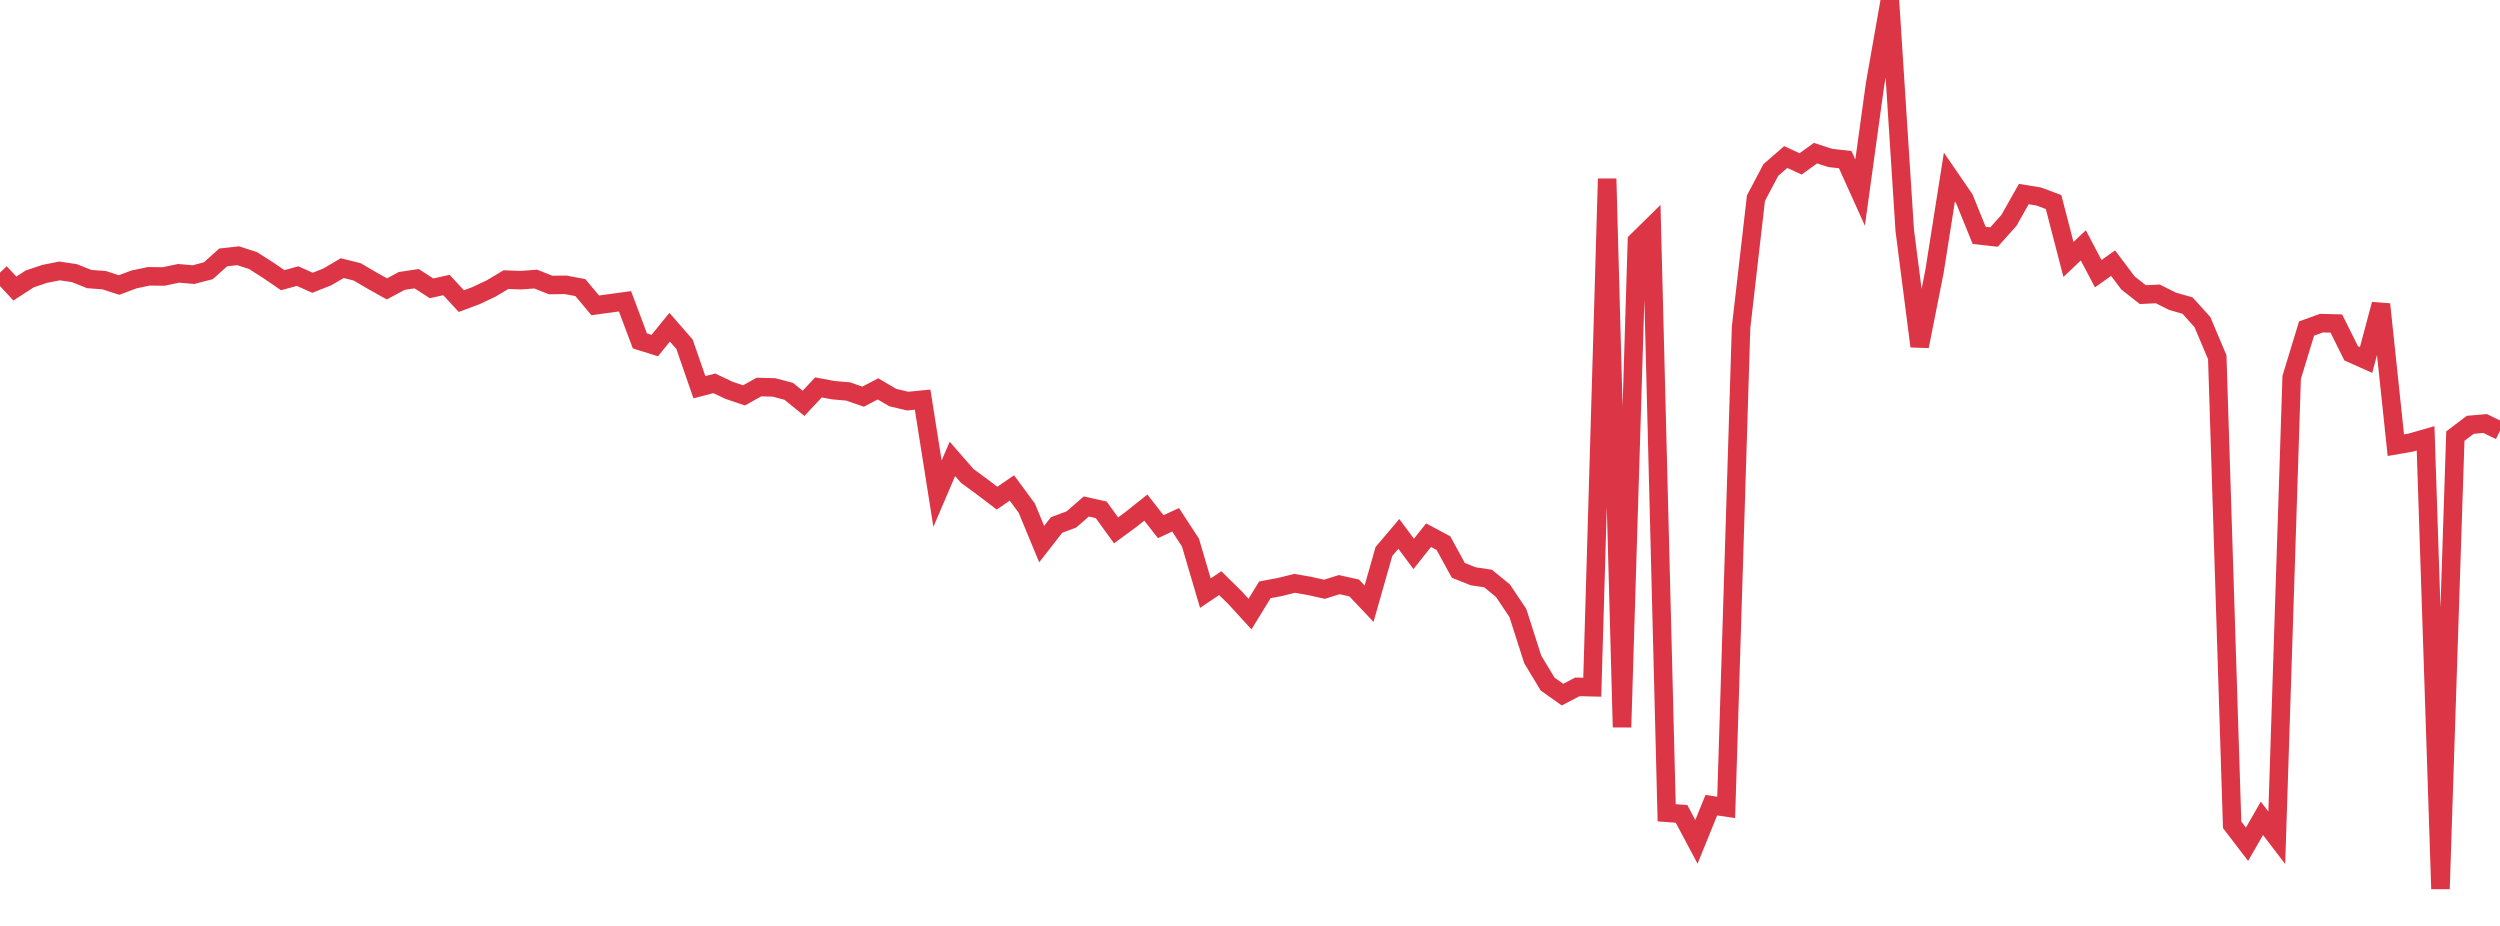 <?xml version="1.0" standalone="no"?>
<!DOCTYPE svg PUBLIC "-//W3C//DTD SVG 1.1//EN" "http://www.w3.org/Graphics/SVG/1.1/DTD/svg11.dtd">
<svg width="135" height="50" viewBox="0 0 135 50" preserveAspectRatio="none" class="sparkline" xmlns="http://www.w3.org/2000/svg"
xmlns:xlink="http://www.w3.org/1999/xlink"><path  class="sparkline--line" d="M 0 14.72 L 0 14.72 L 0.804 15.58 L 1.607 15.06 L 2.411 14.79 L 3.214 14.63 L 4.018 14.75 L 4.821 15.07 L 5.625 15.13 L 6.429 15.39 L 7.232 15.09 L 8.036 14.92 L 8.839 14.93 L 9.643 14.76 L 10.446 14.83 L 11.25 14.62 L 12.054 13.9 L 12.857 13.81 L 13.661 14.07 L 14.464 14.58 L 15.268 15.13 L 16.071 14.91 L 16.875 15.27 L 17.679 14.95 L 18.482 14.48 L 19.286 14.68 L 20.089 15.15 L 20.893 15.6 L 21.696 15.17 L 22.5 15.05 L 23.304 15.57 L 24.107 15.39 L 24.911 16.26 L 25.714 15.96 L 26.518 15.58 L 27.321 15.1 L 28.125 15.13 L 28.929 15.07 L 29.732 15.39 L 30.536 15.38 L 31.339 15.53 L 32.143 16.49 L 32.946 16.38 L 33.75 16.27 L 34.554 18.41 L 35.357 18.66 L 36.161 17.67 L 36.964 18.59 L 37.768 20.91 L 38.571 20.7 L 39.375 21.08 L 40.179 21.35 L 40.982 20.9 L 41.786 20.92 L 42.589 21.13 L 43.393 21.78 L 44.196 20.92 L 45 21.07 L 45.804 21.14 L 46.607 21.42 L 47.411 21 L 48.214 21.47 L 49.018 21.66 L 49.821 21.58 L 50.625 26.66 L 51.429 24.78 L 52.232 25.7 L 53.036 26.29 L 53.839 26.9 L 54.643 26.35 L 55.446 27.44 L 56.25 29.38 L 57.054 28.35 L 57.857 28.05 L 58.661 27.35 L 59.464 27.53 L 60.268 28.64 L 61.071 28.05 L 61.875 27.41 L 62.679 28.44 L 63.482 28.07 L 64.286 29.3 L 65.089 32.03 L 65.893 31.49 L 66.696 32.28 L 67.5 33.16 L 68.304 31.85 L 69.107 31.7 L 69.911 31.5 L 70.714 31.64 L 71.518 31.82 L 72.321 31.57 L 73.125 31.75 L 73.929 32.6 L 74.732 29.78 L 75.536 28.83 L 76.339 29.91 L 77.143 28.9 L 77.946 29.33 L 78.75 30.8 L 79.554 31.12 L 80.357 31.24 L 81.161 31.9 L 81.964 33.1 L 82.768 35.61 L 83.571 36.94 L 84.375 37.51 L 85.179 37.09 L 85.982 37.11 L 86.786 9.65 L 87.589 39.27 L 88.393 13.02 L 89.196 12.23 L 90 43.89 L 90.804 43.95 L 91.607 45.46 L 92.411 43.48 L 93.214 43.6 L 94.018 17.68 L 94.821 10.7 L 95.625 9.18 L 96.429 8.48 L 97.232 8.85 L 98.036 8.27 L 98.839 8.53 L 99.643 8.62 L 100.446 10.4 L 101.25 4.57 L 102.054 0 L 102.857 12.45 L 103.661 18.7 L 104.464 14.65 L 105.268 9.56 L 106.071 10.73 L 106.875 12.71 L 107.679 12.8 L 108.482 11.9 L 109.286 10.48 L 110.089 10.61 L 110.893 10.91 L 111.696 14.01 L 112.5 13.25 L 113.304 14.78 L 114.107 14.21 L 114.911 15.28 L 115.714 15.91 L 116.518 15.87 L 117.321 16.27 L 118.125 16.5 L 118.929 17.39 L 119.732 19.29 L 120.536 44.54 L 121.339 45.59 L 122.143 44.19 L 122.946 45.24 L 123.75 20.38 L 124.554 17.74 L 125.357 17.45 L 126.161 17.47 L 126.964 19.08 L 127.768 19.44 L 128.571 16.43 L 129.375 24.04 L 130.179 23.9 L 130.982 23.67 L 131.786 48 L 132.589 23.55 L 133.393 22.94 L 134.196 22.87 L 135 23.26" fill="none" stroke-width="1" stroke="#dc3545"></path></svg>